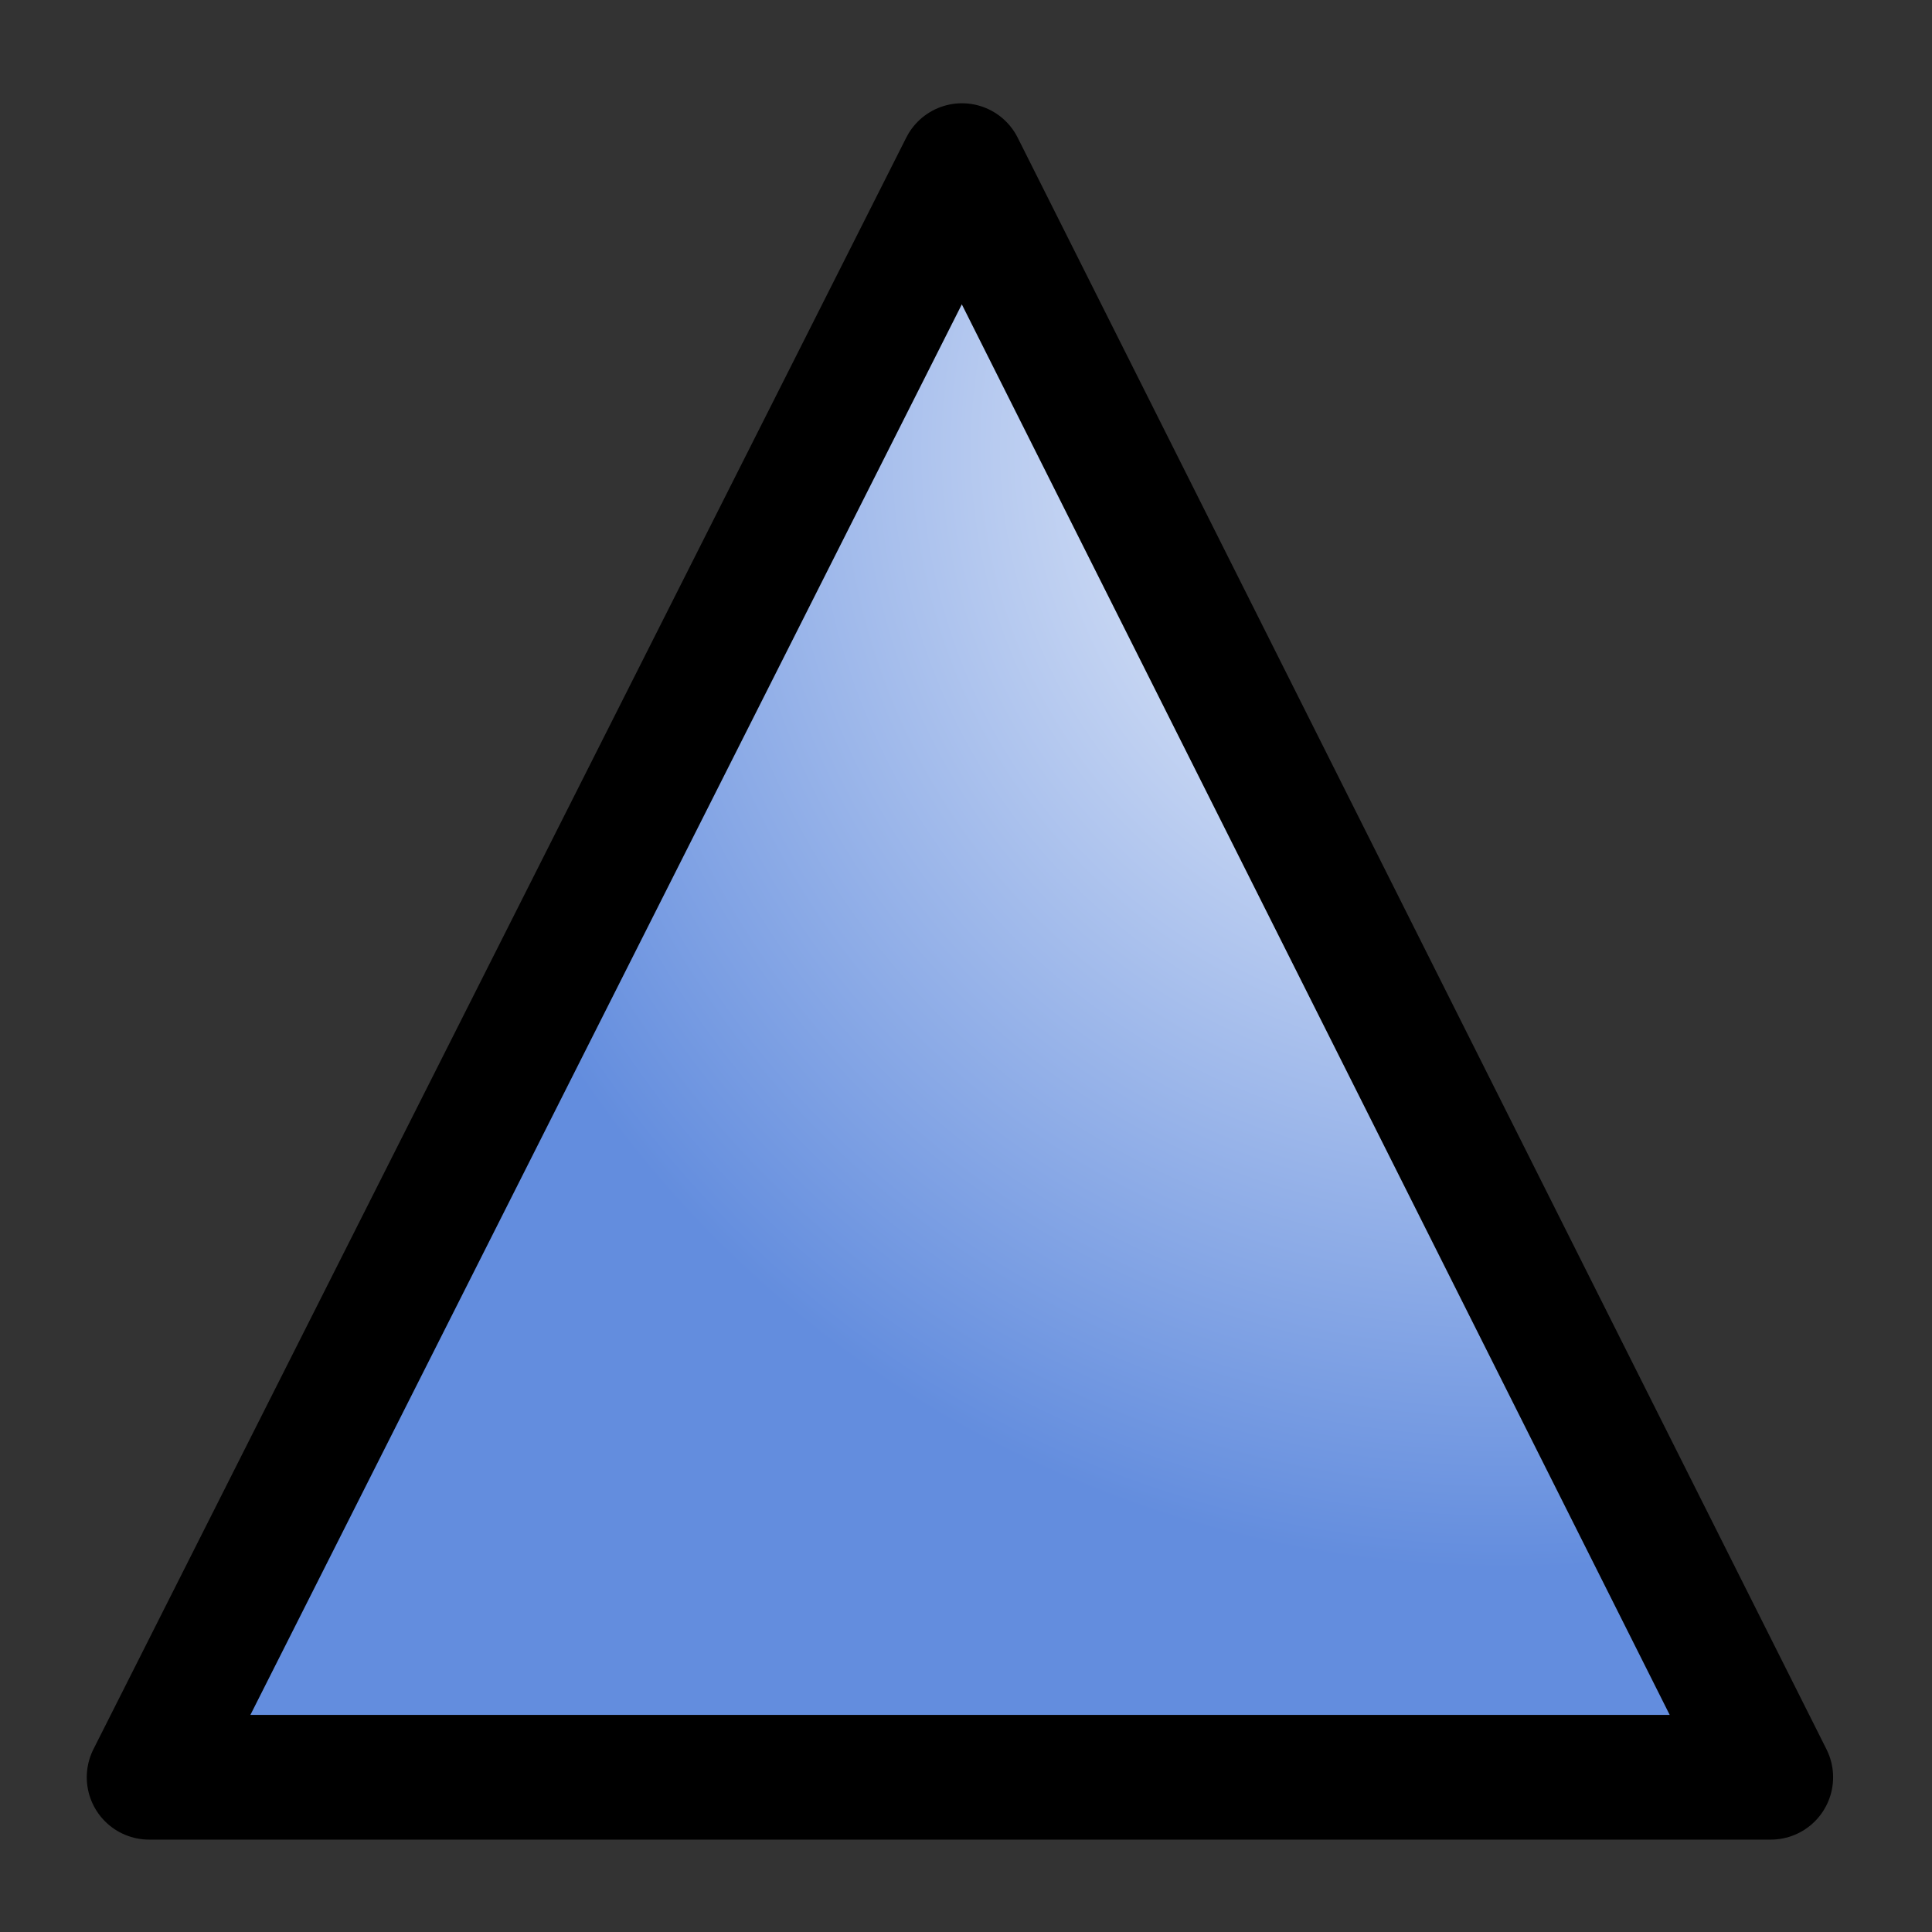 <?xml version="1.0" encoding="UTF-8" standalone="no"?>
<!-- Created with Inkscape (http://www.inkscape.org/) -->

<svg
   xmlns:dc="http://purl.org/dc/elements/1.1/"
   xmlns:cc="http://creativecommons.org/ns#"
   xmlns:rdf="http://www.w3.org/1999/02/22-rdf-syntax-ns#"
   xmlns:svg="http://www.w3.org/2000/svg"
   xmlns="http://www.w3.org/2000/svg"
   xmlns:xlink="http://www.w3.org/1999/xlink"
   xmlns:sodipodi="http://sodipodi.sourceforge.net/DTD/sodipodi-0.dtd"
   xmlns:inkscape="http://www.inkscape.org/namespaces/inkscape"
   width="11"
   height="11"
   viewBox="0 0 11 11"
   id="svg2"
   version="1.1"
   inkscape:version="0.91 r13725"
   sodipodi:docname="up.svg"
   inkscape:export-filename="/mnt/A46A6B796A6B4760/MassiveSapporo/msopsys/1.1/static/img/up.png"
   inkscape:export-xdpi="90"
   inkscape:export-ydpi="90">
  <rect x="0" y="0" width="11" height="11" fill="#333333" stroke="none"/>
  <defs
     id="defs4">
    <linearGradient
       inkscape:collect="always"
       id="linearGradient4148">
      <stop
         style="stop-color:#ffffff;stop-opacity:1"
         offset="0"
         id="stop4150" />
      <stop
         style="stop-color:#638dde;stop-opacity:1"
         offset="1"
         id="stop4152" />
    </linearGradient>
    <radialGradient
       inkscape:collect="always"
       xlink:href="#linearGradient4148"
       id="radialGradient4154"
       cx="19.119"
       cy="1024.263"
       fx="19.119"
       fy="1024.263"
       r="7.003"
       gradientTransform="matrix(-0.584,-0.7,0.7,-0.585,-697.253,1656.487)"
       gradientUnits="userSpaceOnUse" />
  </defs>
  <sodipodi:namedview
     id="base"
     pagecolor="#ffffff"
     bordercolor="#666666"
     borderopacity="1.0"
     inkscape:pageopacity="0.0"
     inkscape:pageshadow="2"
     inkscape:zoom="44.8"
     inkscape:cx="6.5967502"
     inkscape:cy="7.1790514"
     inkscape:document-units="px"
     inkscape:current-layer="layer1"
     showgrid="false"
     units="px"
     showguides="true"
     inkscape:guide-bbox="true"
     inkscape:window-width="1920"
     inkscape:window-height="1027"
     inkscape:window-x="0"
     inkscape:window-y="0"
     inkscape:window-maximized="1">
    <sodipodi:guide
       position="11.451,10.446"
       orientation="0,1"
       id="guide4138" />
    <sodipodi:guide
       position="-0.781,0.536"
       orientation="0,1"
       id="guide4140" />
    <sodipodi:guide
       position="0.469,6.83"
       orientation="1,0"
       id="guide4142" />
    <sodipodi:guide
       position="10.446,-0.603"
       orientation="1,0"
       id="guide4197" />
  </sodipodi:namedview>
  <g
     inkscape:label="Layer 1"
     inkscape:groupmode="layer"
     id="layer1"
     transform="translate(0,-1041.362)">
    <path
       style="fill:url(#radialGradient4154);fill-opacity:1;fill-rule:evenodd;stroke:#000000;stroke-width:0.71px;stroke-linecap:round;stroke-linejoin:round;stroke-opacity:1"
       d="m 0.849,1051.481 4.628,-9.176 4.605,9.176 z"
       id="path4146"
       inkscape:connector-curvature="0" />
  </g>
</svg>
